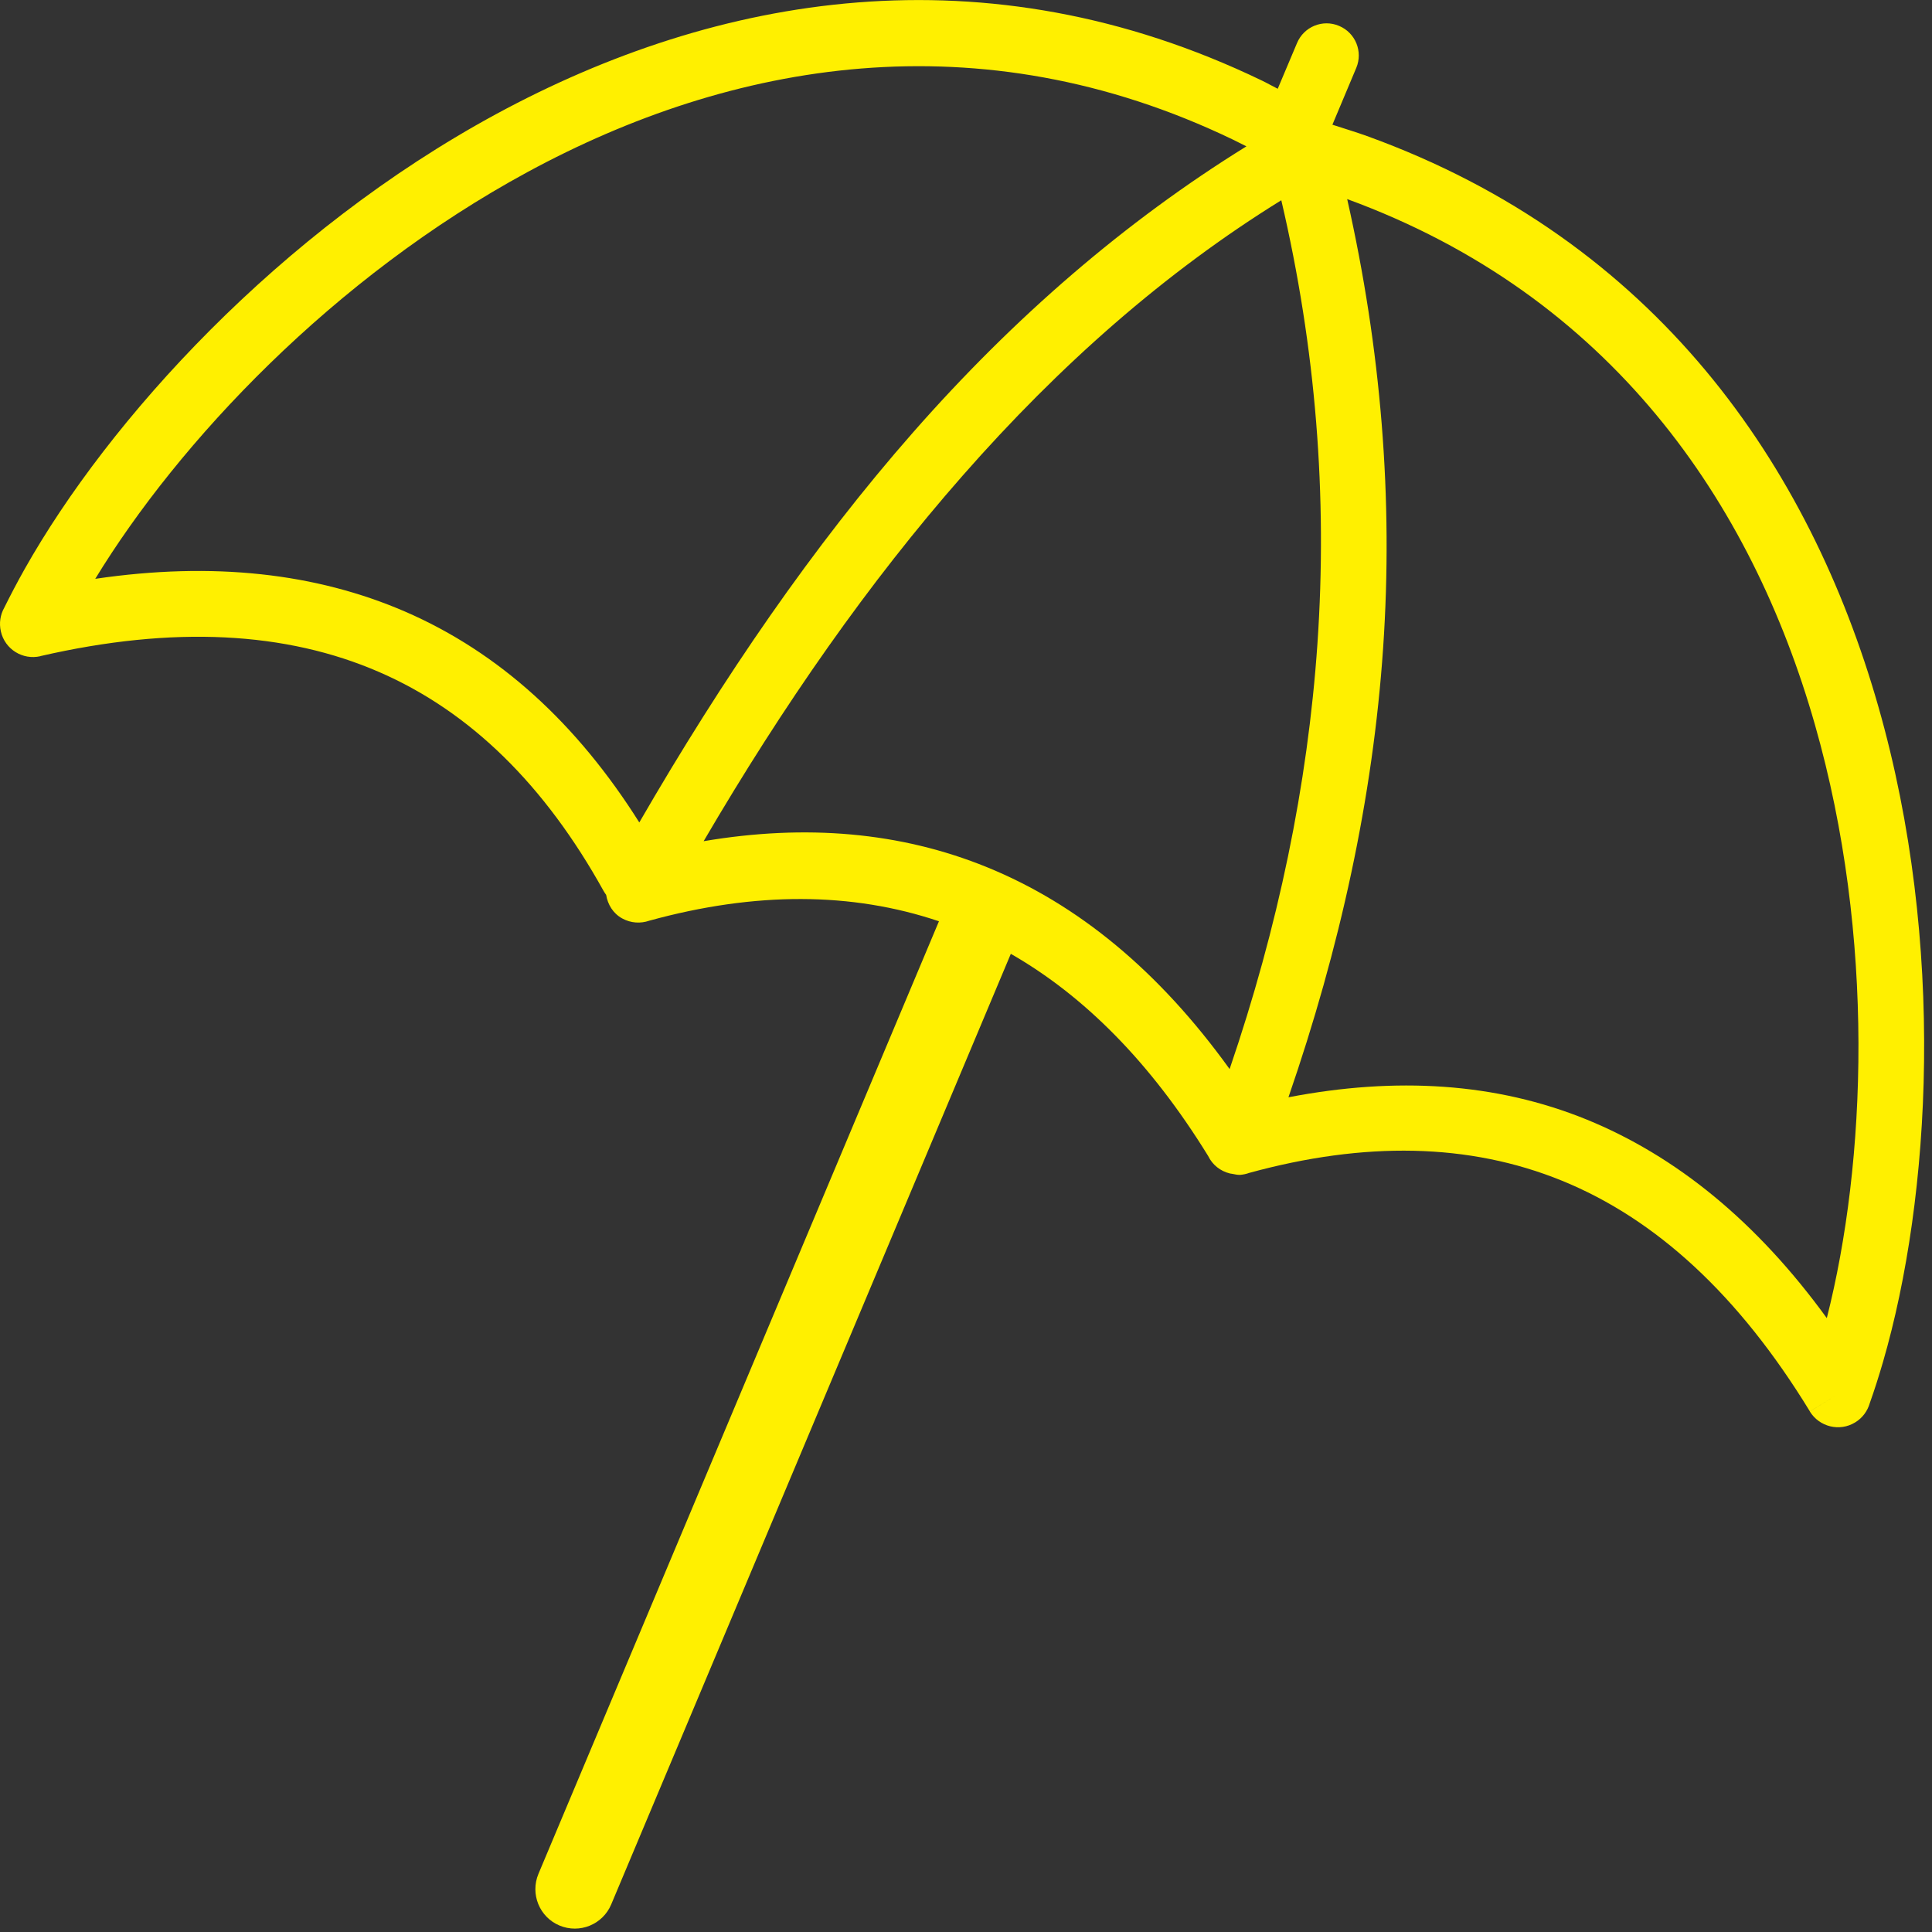 <?xml version="1.0" encoding="UTF-8"?>
<svg width="20px" height="20px" viewBox="0 0 20 20" version="1.1" xmlns="http://www.w3.org/2000/svg" xmlns:xlink="http://www.w3.org/1999/xlink">
    <rect x="0" y="0" width="20" height="20" fill="#333333" stroke="none"/>
    <!-- Generator: Sketch 48.2 (47327) - http://www.bohemiancoding.com/sketch -->
    <title>Sunshade_icon</title>
    <desc>Created with Sketch.</desc>
    <defs></defs>
    <g id="1_1_1_D_Strasko_Homepage" stroke="none" stroke-width="1" fill="none" fill-rule="evenodd" transform="translate(-120, -15)">
        <g id="Hero" fill="#FFF000">
            <g id="Pasica-iznad-navigacije">
                <g id="Group-7" transform="translate(120, 15)">
                    <path d="M18.911,13.645 C18.185,12.646 17.353,11.968 16.424,11.589 C15.484,11.207 14.451,11.145 13.338,11.359 C13.872,9.811 14.212,8.261 14.318,6.709 C14.424,5.161 14.296,3.611 13.946,2.061 C16.679,3.061 18.132,5.205 18.787,7.498 C19.418,9.705 19.319,12.041 18.911,13.645 M12.729,11.067 C11.996,10.049 11.157,9.36 10.217,8.977 C9.32,8.612 8.34,8.529 7.284,8.708 C8.107,7.301 8.995,6.027 9.966,4.923 C10.971,3.778 12.064,2.815 13.264,2.073 C13.622,3.604 13.743,5.134 13.638,6.664 C13.537,8.131 13.23,9.599 12.729,11.067 M4.193,6.331 C3.272,5.933 2.207,5.812 0.986,5.992 C1.848,4.578 3.447,2.872 5.463,1.78 C7.568,0.639 10.129,0.177 12.765,1.446 C12.81,1.468 12.856,1.492 12.903,1.515 C11.648,2.292 10.5,3.283 9.453,4.475 C8.421,5.649 7.485,7.015 6.618,8.514 C5.975,7.494 5.173,6.756 4.193,6.331 M19.444,7.312 C18.733,4.822 17.146,2.492 14.15,1.408 C14.036,1.367 13.913,1.33 13.793,1.291 L14.04,0.703 C14.111,0.534 14.032,0.339 13.862,0.268 C13.693,0.196 13.498,0.276 13.427,0.445 L13.227,0.919 C13.172,0.892 13.118,0.86 13.061,0.833 C10.191,-0.55 7.416,-0.053 5.14,1.179 C2.888,2.399 1.124,4.348 0.254,5.893 C0.179,6.026 0.109,6.16 0.044,6.291 C0.003,6.364 -0.011,6.45 0.009,6.537 C0.051,6.721 0.234,6.835 0.418,6.793 L0.418,6.792 C1.799,6.474 2.962,6.539 3.923,6.956 C4.874,7.368 5.643,8.133 6.246,9.219 C6.254,9.235 6.265,9.249 6.275,9.264 C6.291,9.363 6.346,9.455 6.44,9.507 C6.53,9.557 6.632,9.562 6.721,9.531 C7.819,9.229 8.818,9.233 9.72,9.537 L5.574,19.398 C5.487,19.606 5.584,19.846 5.792,19.933 C6,20.02 6.239,19.923 6.327,19.715 L10.464,9.874 C11.221,10.308 11.906,10.992 12.507,11.967 C12.551,12.059 12.634,12.124 12.733,12.148 C12.74,12.15 12.746,12.149 12.753,12.151 C12.782,12.156 12.81,12.164 12.84,12.162 C12.871,12.159 12.901,12.153 12.931,12.142 C14.124,11.815 15.207,11.831 16.168,12.222 C17.139,12.617 17.998,13.402 18.736,14.611 L19.027,14.433 L18.735,14.611 C18.834,14.772 19.044,14.823 19.204,14.725 C19.282,14.678 19.333,14.605 19.356,14.525 C19.403,14.393 19.449,14.249 19.493,14.098 C19.988,12.394 20.147,9.771 19.444,7.312" id="Sunshade_icon"></path>
                </g>
            </g>
        </g>
    </g>
</svg>